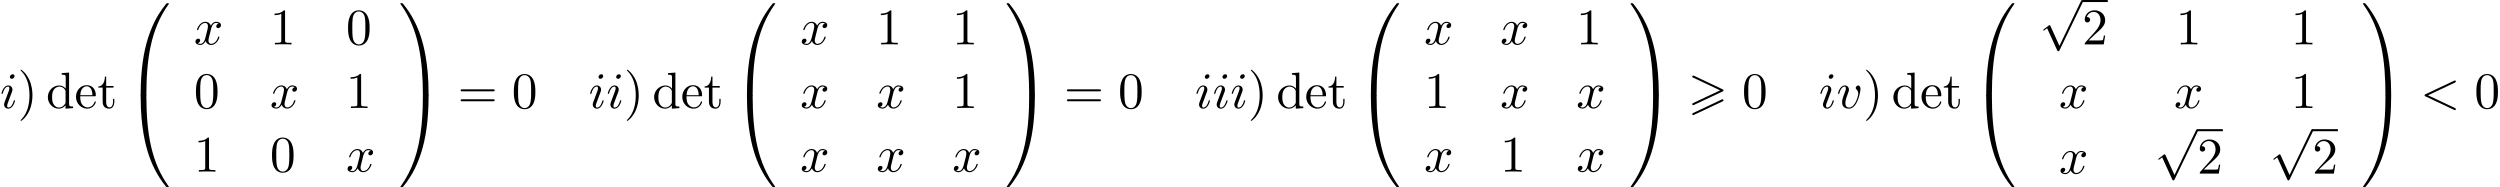 <?xml version='1.0' encoding='UTF-8'?>
<!-- This file was generated by dvisvgm 2.13.3 -->
<svg version='1.1' xmlns='http://www.w3.org/2000/svg' xmlns:xlink='http://www.w3.org/1999/xlink' width='532.501pt' height='39.937pt' viewBox='53.798 81.134 532.501 39.937'>
<defs>
<path id='g0-62' d='M7.353-3.535C7.527-3.611 7.571-3.687 7.571-3.775C7.571-3.916 7.495-3.949 7.353-4.015L1.342-6.862C1.189-6.938 1.145-6.938 1.124-6.938C1.004-6.938 .905-6.84 .905-6.72C.905-6.578 .993-6.545 1.124-6.48L6.84-3.785L1.113-1.08C.949-1.004 .905-.938 .905-.84C.905-.72 1.004-.622 1.124-.622C1.156-.622 1.178-.622 1.32-.698L7.353-3.535ZM7.353-1.418C7.527-1.495 7.571-1.571 7.571-1.658C7.571-1.876 7.364-1.876 7.287-1.876L1.113 1.036C1.004 1.091 .905 1.156 .905 1.276S1.004 1.495 1.124 1.495C1.156 1.495 1.178 1.495 1.32 1.418L7.353-1.418Z'/>
<path id='g1-48' d='M4.08 19.309C4.32 19.309 4.385 19.309 4.385 19.156C4.407 11.509 5.291 5.16 9.109-.175C9.185-.273 9.185-.295 9.185-.316C9.185-.425 9.109-.425 8.935-.425S8.738-.425 8.716-.404C8.673-.371 7.287 1.222 6.185 3.415C4.745 6.295 3.84 9.6 3.436 13.571C3.404 13.909 3.175 16.178 3.175 18.764V19.189C3.185 19.309 3.251 19.309 3.48 19.309H4.08Z'/>
<path id='g1-49' d='M6.36 18.764C6.36 12.098 5.171 8.193 4.833 7.091C4.091 4.669 2.88 2.116 1.058-.131C.895-.327 .851-.382 .807-.404C.785-.415 .775-.425 .6-.425C.436-.425 .349-.425 .349-.316C.349-.295 .349-.273 .491-.076C4.287 5.225 5.138 11.771 5.149 19.156C5.149 19.309 5.215 19.309 5.455 19.309H6.055C6.284 19.309 6.349 19.309 6.36 19.189V18.764Z'/>
<path id='g1-64' d='M3.48-.545C3.251-.545 3.185-.545 3.175-.425V0C3.175 6.665 4.364 10.571 4.702 11.673C5.444 14.095 6.655 16.647 8.476 18.895C8.64 19.091 8.684 19.145 8.727 19.167C8.749 19.178 8.76 19.189 8.935 19.189S9.185 19.189 9.185 19.08C9.185 19.058 9.185 19.036 9.12 18.938C5.487 13.898 4.396 7.833 4.385-.393C4.385-.545 4.32-.545 4.08-.545H3.48Z'/>
<path id='g1-65' d='M6.36-.425C6.349-.545 6.284-.545 6.055-.545H5.455C5.215-.545 5.149-.545 5.149-.393C5.149 .731 5.138 3.327 4.855 6.044C4.265 11.684 2.815 15.589 .425 18.938C.349 19.036 .349 19.058 .349 19.08C.349 19.189 .436 19.189 .6 19.189C.775 19.189 .796 19.189 .818 19.167C.862 19.135 2.247 17.542 3.349 15.349C4.789 12.469 5.695 9.164 6.098 5.193C6.131 4.855 6.36 2.585 6.36 0V-.425Z'/>
<path id='g3-60' d='M7.364-5.433C7.495-5.498 7.571-5.553 7.571-5.673S7.473-5.891 7.353-5.891C7.32-5.891 7.298-5.891 7.156-5.815L1.113-2.967C.993-2.913 .905-2.858 .905-2.727S.993-2.542 1.113-2.487L7.156 .36C7.298 .436 7.32 .436 7.353 .436C7.473 .436 7.571 .338 7.571 .218S7.495 .044 7.364-.022L1.636-2.727L7.364-5.433Z'/>
<path id='g3-105' d='M3.098-6.818C3.098-7.036 2.945-7.211 2.695-7.211C2.4-7.211 2.105-6.927 2.105-6.633C2.105-6.425 2.258-6.24 2.52-6.24C2.771-6.24 3.098-6.491 3.098-6.818ZM2.269-2.716C2.4-3.033 2.4-3.055 2.509-3.349C2.596-3.567 2.651-3.72 2.651-3.927C2.651-4.418 2.302-4.822 1.756-4.822C.731-4.822 .316-3.24 .316-3.142C.316-3.033 .425-3.033 .447-3.033C.556-3.033 .567-3.055 .622-3.229C.916-4.255 1.353-4.582 1.724-4.582C1.811-4.582 1.996-4.582 1.996-4.233C1.996-4.004 1.92-3.775 1.876-3.665C1.789-3.382 1.298-2.116 1.124-1.647C1.015-1.364 .873-1.004 .873-.775C.873-.262 1.244 .12 1.767 .12C2.793 .12 3.196-1.462 3.196-1.56C3.196-1.669 3.098-1.669 3.065-1.669C2.956-1.669 2.956-1.636 2.902-1.473C2.705-.785 2.345-.12 1.789-.12C1.604-.12 1.527-.229 1.527-.48C1.527-.753 1.593-.905 1.844-1.571L2.269-2.716Z'/>
<path id='g3-118' d='M5.105-4.058C5.105-4.647 4.822-4.822 4.625-4.822C4.353-4.822 4.091-4.538 4.091-4.298C4.091-4.156 4.145-4.091 4.265-3.971C4.495-3.753 4.636-3.469 4.636-3.076C4.636-2.618 3.971-.12 2.695-.12C2.138-.12 1.887-.502 1.887-1.069C1.887-1.68 2.182-2.476 2.52-3.382C2.596-3.567 2.651-3.72 2.651-3.927C2.651-4.418 2.302-4.822 1.756-4.822C.731-4.822 .316-3.24 .316-3.142C.316-3.033 .425-3.033 .447-3.033C.556-3.033 .567-3.055 .622-3.229C.938-4.331 1.407-4.582 1.724-4.582C1.811-4.582 1.996-4.582 1.996-4.233C1.996-3.96 1.887-3.665 1.811-3.469C1.331-2.204 1.189-1.702 1.189-1.233C1.189-.055 2.149 .12 2.651 .12C4.484 .12 5.105-3.491 5.105-4.058Z'/>
<path id='g3-120' d='M3.644-3.295C3.709-3.578 3.96-4.582 4.724-4.582C4.778-4.582 5.04-4.582 5.269-4.44C4.964-4.385 4.745-4.113 4.745-3.851C4.745-3.676 4.865-3.469 5.16-3.469C5.4-3.469 5.749-3.665 5.749-4.102C5.749-4.669 5.105-4.822 4.735-4.822C4.102-4.822 3.72-4.244 3.589-3.993C3.316-4.713 2.727-4.822 2.411-4.822C1.276-4.822 .655-3.415 .655-3.142C.655-3.033 .764-3.033 .785-3.033C.873-3.033 .905-3.055 .927-3.153C1.298-4.309 2.018-4.582 2.389-4.582C2.596-4.582 2.978-4.484 2.978-3.851C2.978-3.513 2.793-2.782 2.389-1.255C2.215-.578 1.833-.12 1.353-.12C1.287-.12 1.036-.12 .807-.262C1.08-.316 1.32-.545 1.32-.851C1.32-1.145 1.08-1.233 .916-1.233C.589-1.233 .316-.949 .316-.6C.316-.098 .862 .12 1.342 .12C2.062 .12 2.455-.644 2.487-.709C2.618-.305 3.011 .12 3.665 .12C4.789 .12 5.411-1.287 5.411-1.56C5.411-1.669 5.313-1.669 5.28-1.669C5.182-1.669 5.16-1.625 5.138-1.549C4.778-.382 4.036-.12 3.687-.12C3.262-.12 3.087-.469 3.087-.84C3.087-1.08 3.153-1.32 3.273-1.8L3.644-3.295Z'/>
<path id='g2-112' d='M4.244 9.327L2.324 5.084C2.247 4.909 2.193 4.909 2.16 4.909C2.149 4.909 2.095 4.909 1.975 4.996L.938 5.782C.796 5.891 .796 5.924 .796 5.956C.796 6.011 .829 6.076 .905 6.076C.971 6.076 1.156 5.924 1.276 5.836C1.342 5.782 1.505 5.662 1.625 5.575L3.775 10.298C3.851 10.473 3.905 10.473 4.004 10.473C4.167 10.473 4.2 10.407 4.276 10.255L9.229 0C9.305-.153 9.305-.196 9.305-.218C9.305-.327 9.218-.436 9.087-.436C9-.436 8.924-.382 8.836-.207L4.244 9.327Z'/>
<path id='g4-41' d='M3.153-2.727C3.153-3.578 3.033-4.898 2.433-6.131C1.778-7.473 .84-8.182 .731-8.182C.665-8.182 .622-8.138 .622-8.073C.622-8.04 .622-8.018 .829-7.822C1.898-6.742 2.52-5.007 2.52-2.727C2.52-.862 2.116 1.058 .764 2.433C.622 2.564 .622 2.585 .622 2.618C.622 2.684 .665 2.727 .731 2.727C.84 2.727 1.822 1.985 2.465 .6C3.022-.6 3.153-1.811 3.153-2.727Z'/>
<path id='g4-48' d='M5.018-3.491C5.018-4.364 4.964-5.236 4.582-6.044C4.08-7.091 3.185-7.265 2.727-7.265C2.073-7.265 1.276-6.982 .829-5.967C.48-5.215 .425-4.364 .425-3.491C.425-2.673 .469-1.691 .916-.862C1.385 .022 2.182 .24 2.716 .24C3.305 .24 4.135 .011 4.615-1.025C4.964-1.778 5.018-2.629 5.018-3.491ZM2.716 0C2.291 0 1.647-.273 1.451-1.32C1.331-1.975 1.331-2.978 1.331-3.622C1.331-4.32 1.331-5.04 1.418-5.629C1.625-6.927 2.444-7.025 2.716-7.025C3.076-7.025 3.796-6.829 4.004-5.749C4.113-5.138 4.113-4.309 4.113-3.622C4.113-2.804 4.113-2.062 3.993-1.364C3.829-.327 3.207 0 2.716 0Z'/>
<path id='g4-49' d='M3.207-6.982C3.207-7.244 3.207-7.265 2.956-7.265C2.28-6.567 1.32-6.567 .971-6.567V-6.229C1.189-6.229 1.833-6.229 2.4-6.513V-.862C2.4-.469 2.367-.338 1.385-.338H1.036V0C1.418-.033 2.367-.033 2.804-.033S4.189-.033 4.571 0V-.338H4.222C3.24-.338 3.207-.458 3.207-.862V-6.982Z'/>
<path id='g4-50' d='M1.385-.84L2.542-1.964C4.244-3.469 4.898-4.058 4.898-5.149C4.898-6.393 3.916-7.265 2.585-7.265C1.353-7.265 .545-6.262 .545-5.291C.545-4.68 1.091-4.68 1.124-4.68C1.309-4.68 1.691-4.811 1.691-5.258C1.691-5.542 1.495-5.825 1.113-5.825C1.025-5.825 1.004-5.825 .971-5.815C1.222-6.524 1.811-6.927 2.444-6.927C3.436-6.927 3.905-6.044 3.905-5.149C3.905-4.276 3.36-3.415 2.76-2.738L.665-.404C.545-.284 .545-.262 .545 0H4.593L4.898-1.898H4.625C4.571-1.571 4.495-1.091 4.385-.927C4.309-.84 3.589-.84 3.349-.84H1.385Z'/>
<path id='g4-61' d='M7.495-3.567C7.658-3.567 7.865-3.567 7.865-3.785S7.658-4.004 7.505-4.004H.971C.818-4.004 .611-4.004 .611-3.785S.818-3.567 .982-3.567H7.495ZM7.505-1.451C7.658-1.451 7.865-1.451 7.865-1.669S7.658-1.887 7.495-1.887H.982C.818-1.887 .611-1.887 .611-1.669S.818-1.451 .971-1.451H7.505Z'/>
<path id='g4-100' d='M4.145-.6V.12L5.749 0V-.338C4.985-.338 4.898-.415 4.898-.949V-7.571L3.327-7.451V-7.113C4.091-7.113 4.178-7.036 4.178-6.502V-4.145C3.862-4.538 3.393-4.822 2.804-4.822C1.516-4.822 .371-3.753 .371-2.345C.371-.96 1.44 .12 2.684 .12C3.382 .12 3.873-.251 4.145-.6ZM4.145-3.524V-1.287C4.145-1.091 4.145-1.069 4.025-.884C3.698-.36 3.207-.12 2.738-.12C2.247-.12 1.855-.404 1.593-.818C1.309-1.265 1.276-1.887 1.276-2.335C1.276-2.738 1.298-3.393 1.615-3.884C1.844-4.222 2.258-4.582 2.847-4.582C3.229-4.582 3.687-4.418 4.025-3.927C4.145-3.742 4.145-3.72 4.145-3.524Z'/>
<path id='g4-101' d='M1.222-2.749C1.287-4.375 2.204-4.647 2.575-4.647C3.698-4.647 3.807-3.175 3.807-2.749H1.222ZM1.211-2.52H4.255C4.495-2.52 4.527-2.52 4.527-2.749C4.527-3.829 3.938-4.887 2.575-4.887C1.309-4.887 .305-3.764 .305-2.4C.305-.938 1.451 .12 2.705 .12C4.036 .12 4.527-1.091 4.527-1.298C4.527-1.407 4.44-1.429 4.385-1.429C4.287-1.429 4.265-1.364 4.244-1.276C3.862-.153 2.88-.153 2.771-.153C2.225-.153 1.789-.48 1.538-.884C1.211-1.407 1.211-2.127 1.211-2.52Z'/>
<path id='g4-116' d='M1.887-4.364H3.447V-4.702H1.887V-6.709H1.615C1.604-5.815 1.276-4.647 .207-4.604V-4.364H1.135V-1.353C1.135-.011 2.149 .12 2.542 .12C3.316 .12 3.622-.655 3.622-1.353V-1.975H3.349V-1.375C3.349-.567 3.022-.153 2.618-.153C1.887-.153 1.887-1.145 1.887-1.331V-4.364Z'/>
</defs>
<g id='page1'>
<use x='53.798' y='104.161' xlink:href='#g3-105'/>
<use x='57.557' y='104.161' xlink:href='#g4-41'/>
<use x='63.617' y='104.161' xlink:href='#g4-100'/>
<use x='69.678' y='104.161' xlink:href='#g4-101'/>
<use x='74.526' y='104.161' xlink:href='#g4-116'/>
<use x='80.587' y='82.234' xlink:href='#g1-48'/>
<use x='80.587' y='101.87' xlink:href='#g1-64'/>
<use x='95.114' y='90.594' xlink:href='#g3-120'/>
<use x='111.311' y='90.594' xlink:href='#g4-49'/>
<use x='127.509' y='90.594' xlink:href='#g4-48'/>
<use x='95.114' y='104.144' xlink:href='#g4-48'/>
<use x='111.311' y='104.144' xlink:href='#g3-120'/>
<use x='127.509' y='104.144' xlink:href='#g4-49'/>
<use x='95.114' y='117.693' xlink:href='#g4-49'/>
<use x='111.311' y='117.693' xlink:href='#g4-48'/>
<use x='127.509' y='117.693' xlink:href='#g3-120'/>
<use x='138.725' y='82.234' xlink:href='#g1-49'/>
<use x='138.725' y='101.87' xlink:href='#g1-65'/>
<use x='151.3' y='104.161' xlink:href='#g4-61'/>
<use x='162.816' y='104.161' xlink:href='#g4-48'/>
<use x='179.179' y='104.161' xlink:href='#g3-105'/>
<use x='182.938' y='104.161' xlink:href='#g3-105'/>
<use x='186.696' y='104.161' xlink:href='#g4-41'/>
<use x='192.757' y='104.161' xlink:href='#g4-100'/>
<use x='198.817' y='104.161' xlink:href='#g4-101'/>
<use x='203.666' y='104.161' xlink:href='#g4-116'/>
<use x='209.726' y='82.234' xlink:href='#g1-48'/>
<use x='209.726' y='101.87' xlink:href='#g1-64'/>
<use x='224.253' y='90.594' xlink:href='#g3-120'/>
<use x='240.451' y='90.594' xlink:href='#g4-49'/>
<use x='256.648' y='90.594' xlink:href='#g4-49'/>
<use x='224.253' y='104.144' xlink:href='#g3-120'/>
<use x='240.451' y='104.144' xlink:href='#g3-120'/>
<use x='256.648' y='104.144' xlink:href='#g4-49'/>
<use x='224.253' y='117.693' xlink:href='#g3-120'/>
<use x='240.451' y='117.693' xlink:href='#g3-120'/>
<use x='256.648' y='117.693' xlink:href='#g3-120'/>
<use x='267.864' y='82.234' xlink:href='#g1-49'/>
<use x='267.864' y='101.87' xlink:href='#g1-65'/>
<use x='280.44' y='104.161' xlink:href='#g4-61'/>
<use x='291.955' y='104.161' xlink:href='#g4-48'/>
<use x='308.319' y='104.161' xlink:href='#g3-105'/>
<use x='312.077' y='104.161' xlink:href='#g3-105'/>
<use x='315.835' y='104.161' xlink:href='#g3-105'/>
<use x='319.594' y='104.161' xlink:href='#g4-41'/>
<use x='325.654' y='104.161' xlink:href='#g4-100'/>
<use x='331.715' y='104.161' xlink:href='#g4-101'/>
<use x='336.563' y='104.161' xlink:href='#g4-116'/>
<use x='342.624' y='82.234' xlink:href='#g1-48'/>
<use x='342.624' y='101.87' xlink:href='#g1-64'/>
<use x='357.151' y='90.594' xlink:href='#g3-120'/>
<use x='373.348' y='90.594' xlink:href='#g3-120'/>
<use x='389.546' y='90.594' xlink:href='#g4-49'/>
<use x='357.151' y='104.144' xlink:href='#g4-49'/>
<use x='373.348' y='104.144' xlink:href='#g3-120'/>
<use x='389.546' y='104.144' xlink:href='#g3-120'/>
<use x='357.151' y='117.693' xlink:href='#g3-120'/>
<use x='373.348' y='117.693' xlink:href='#g4-49'/>
<use x='389.546' y='117.693' xlink:href='#g3-120'/>
<use x='400.762' y='82.234' xlink:href='#g1-49'/>
<use x='400.762' y='101.87' xlink:href='#g1-65'/>
<use x='413.338' y='104.161' xlink:href='#g0-62'/>
<use x='424.853' y='104.161' xlink:href='#g4-48'/>
<use x='441.216' y='104.161' xlink:href='#g3-105'/>
<use x='444.975' y='104.161' xlink:href='#g3-118'/>
<use x='450.654' y='104.161' xlink:href='#g4-41'/>
<use x='456.715' y='104.161' xlink:href='#g4-100'/>
<use x='462.775' y='104.161' xlink:href='#g4-101'/>
<use x='467.624' y='104.161' xlink:href='#g4-116'/>
<use x='473.684' y='82.234' xlink:href='#g1-48'/>
<use x='473.684' y='101.87' xlink:href='#g1-64'/>
<use x='488.211' y='81.57' xlink:href='#g2-112'/>
<rect x='497.302' y='81.134' height='.436' width='5.455'/>
<use x='497.302' y='90.594' xlink:href='#g4-50'/>
<use x='517.265' y='90.594' xlink:href='#g4-49'/>
<use x='541.773' y='90.594' xlink:href='#g4-49'/>
<use x='492.366' y='104.144' xlink:href='#g3-120'/>
<use x='516.874' y='104.144' xlink:href='#g3-120'/>
<use x='541.773' y='104.144' xlink:href='#g4-49'/>
<use x='492.366' y='118.105' xlink:href='#g3-120'/>
<use x='512.719' y='109.081' xlink:href='#g2-112'/>
<rect x='521.81' y='108.645' height='.436' width='5.455'/>
<use x='521.81' y='118.105' xlink:href='#g4-50'/>
<use x='537.227' y='109.081' xlink:href='#g2-112'/>
<rect x='546.318' y='108.645' height='.436' width='5.455'/>
<use x='546.318' y='118.105' xlink:href='#g4-50'/>
<use x='556.754' y='82.234' xlink:href='#g1-49'/>
<use x='556.754' y='101.87' xlink:href='#g1-65'/>
<use x='569.33' y='104.161' xlink:href='#g3-60'/>
<use x='580.845' y='104.161' xlink:href='#g4-48'/>
</g>
</svg><!--Rendered by QuickLaTeX.com-->